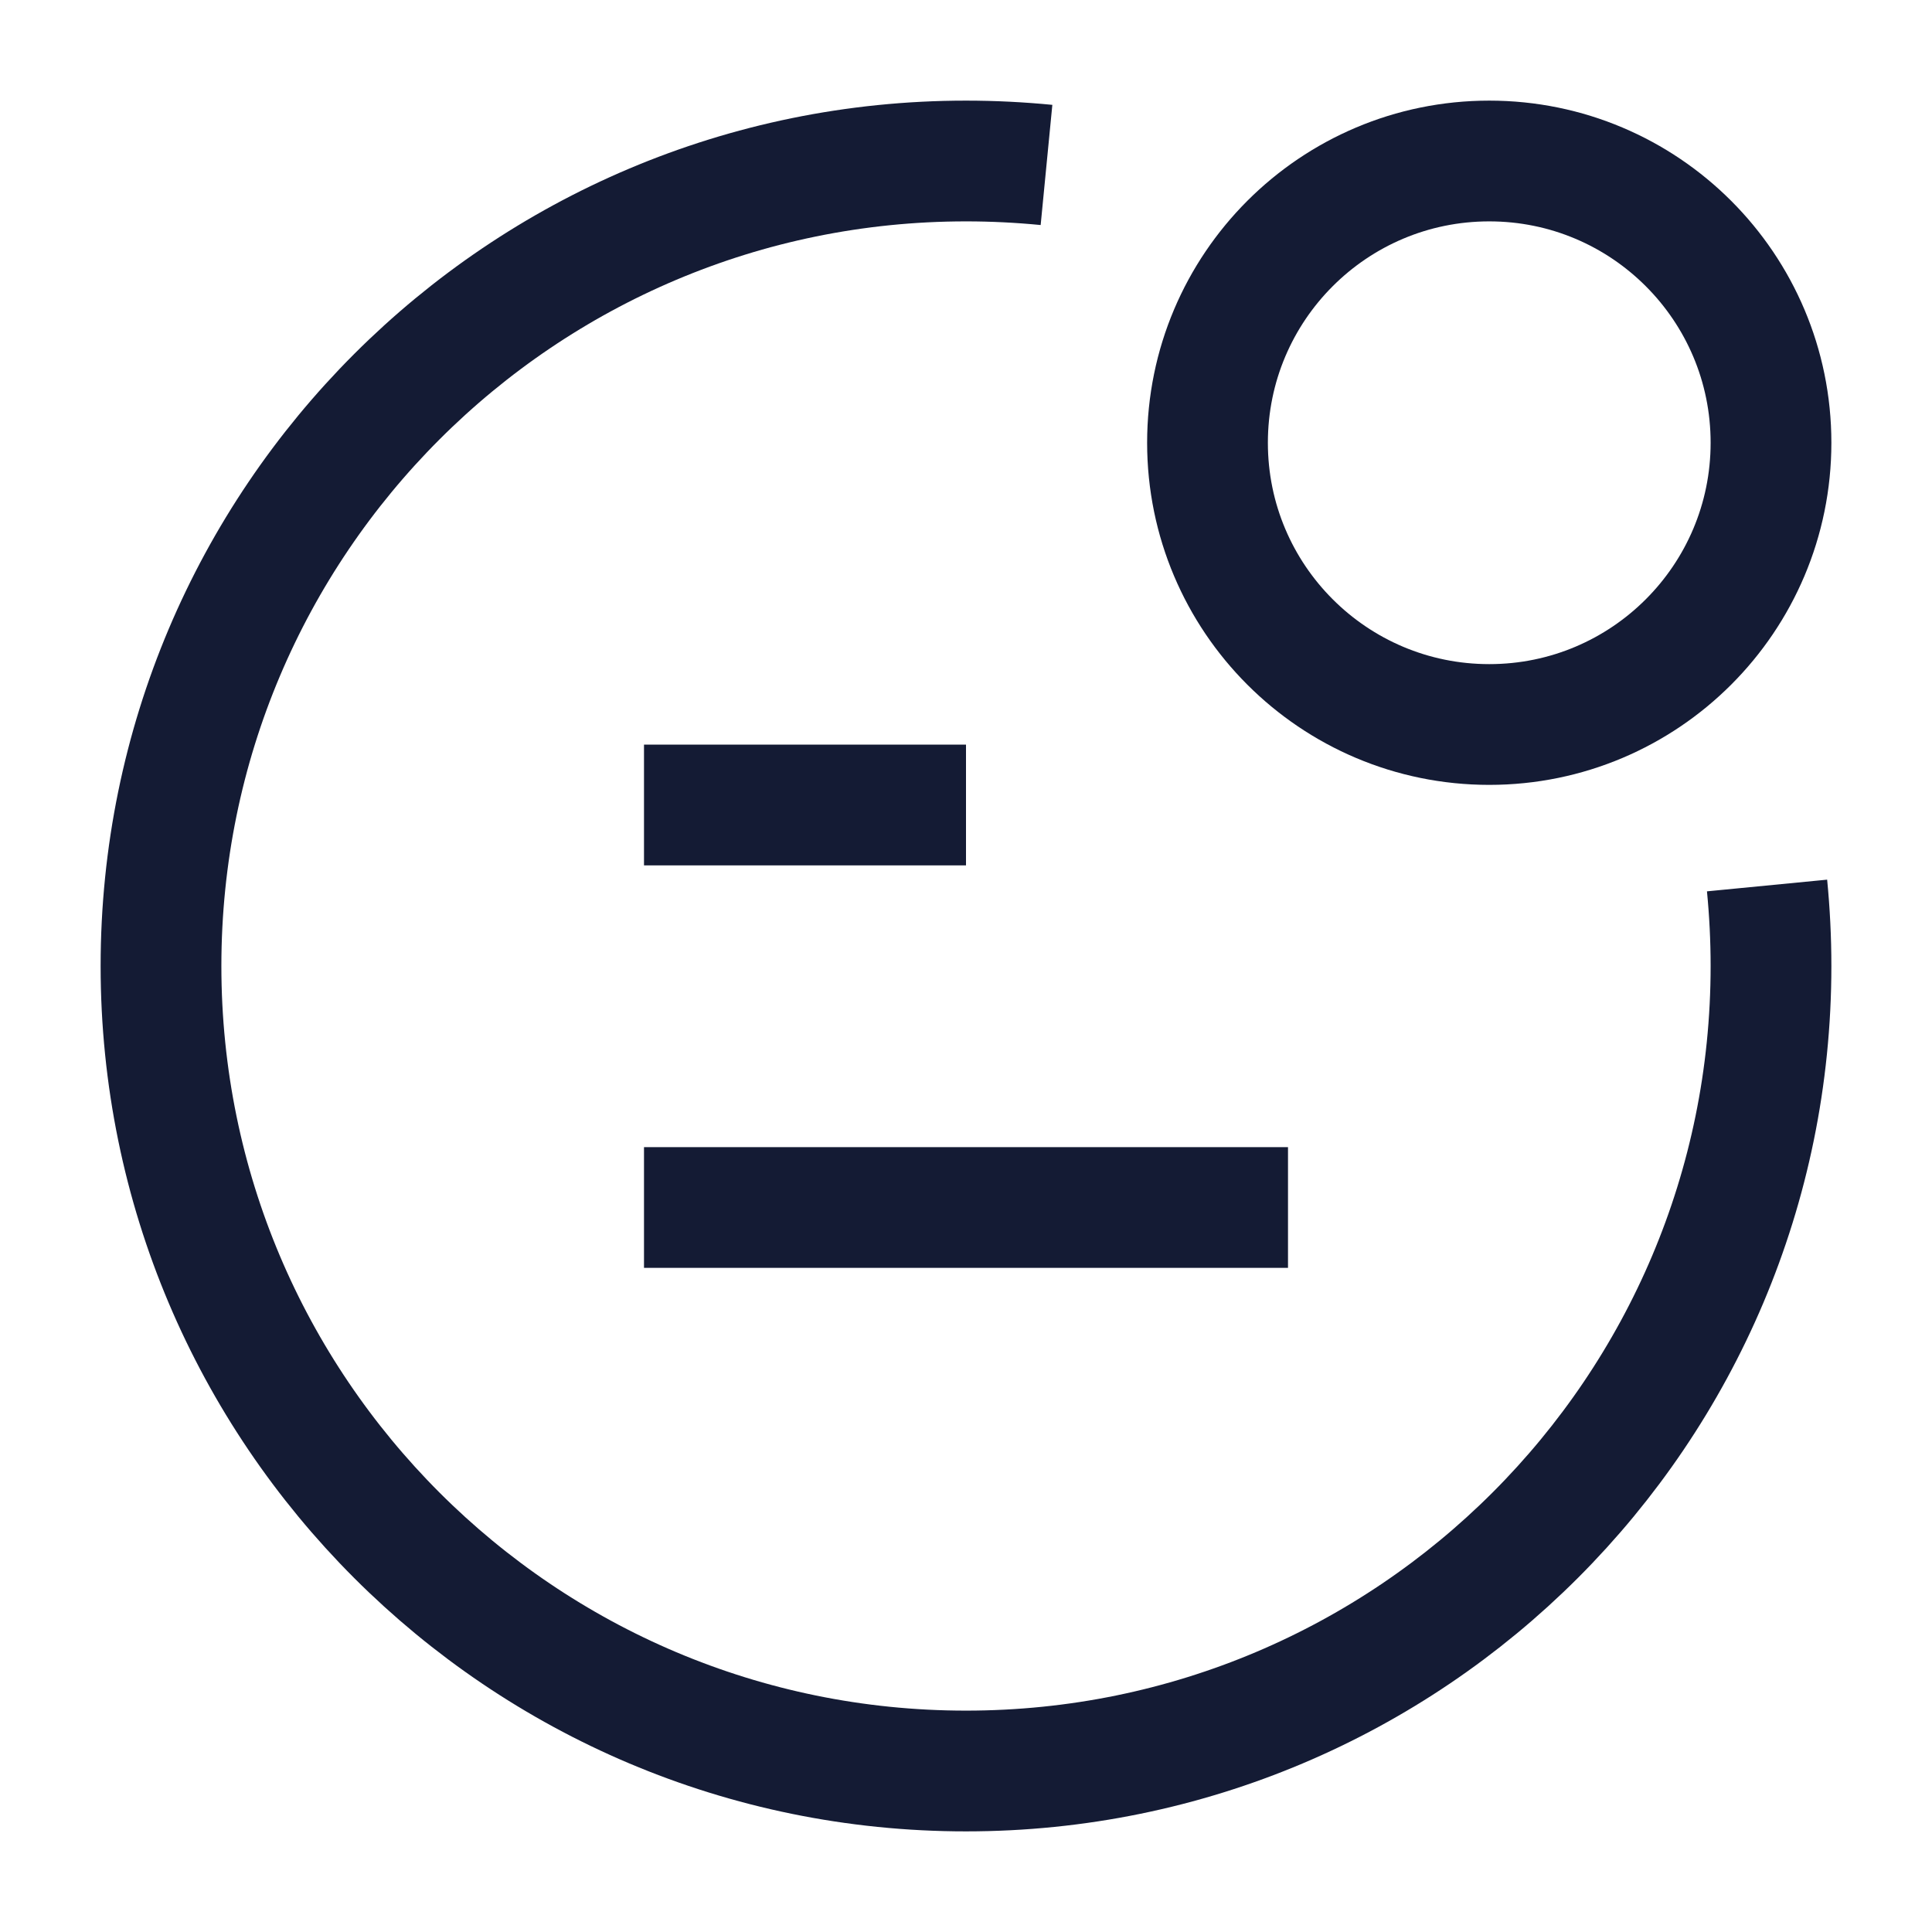 <svg width="24" height="24" viewBox="0 0 24 24" fill="none" xmlns="http://www.w3.org/2000/svg">
<path d="M22 5.5C22 7.433 20.433 9 18.5 9C16.567 9 15 7.433 15 5.5C15 3.567 16.567 2 18.5 2C20.433 2 22 3.567 22 5.5Z" stroke="#141B34" stroke-width="1.5" stroke-linejoin="round"/>
<path d="M21.951 11C21.983 11.329 22 11.662 22 12C22 17.523 17.523 22 12 22C6.477 22 2 17.523 2 12C2 6.477 6.477 2 12 2C12.338 2 12.671 2.017 13 2.049" stroke="#141B34" stroke-width="1.5" stroke-linejoin="round"/>
<path d="M8 10H12" stroke="#141B34" stroke-width="1.5" stroke-linejoin="round"/>
<path d="M8 15H16" stroke="#141B34" stroke-width="1.5" stroke-linejoin="round"/>
</svg>
